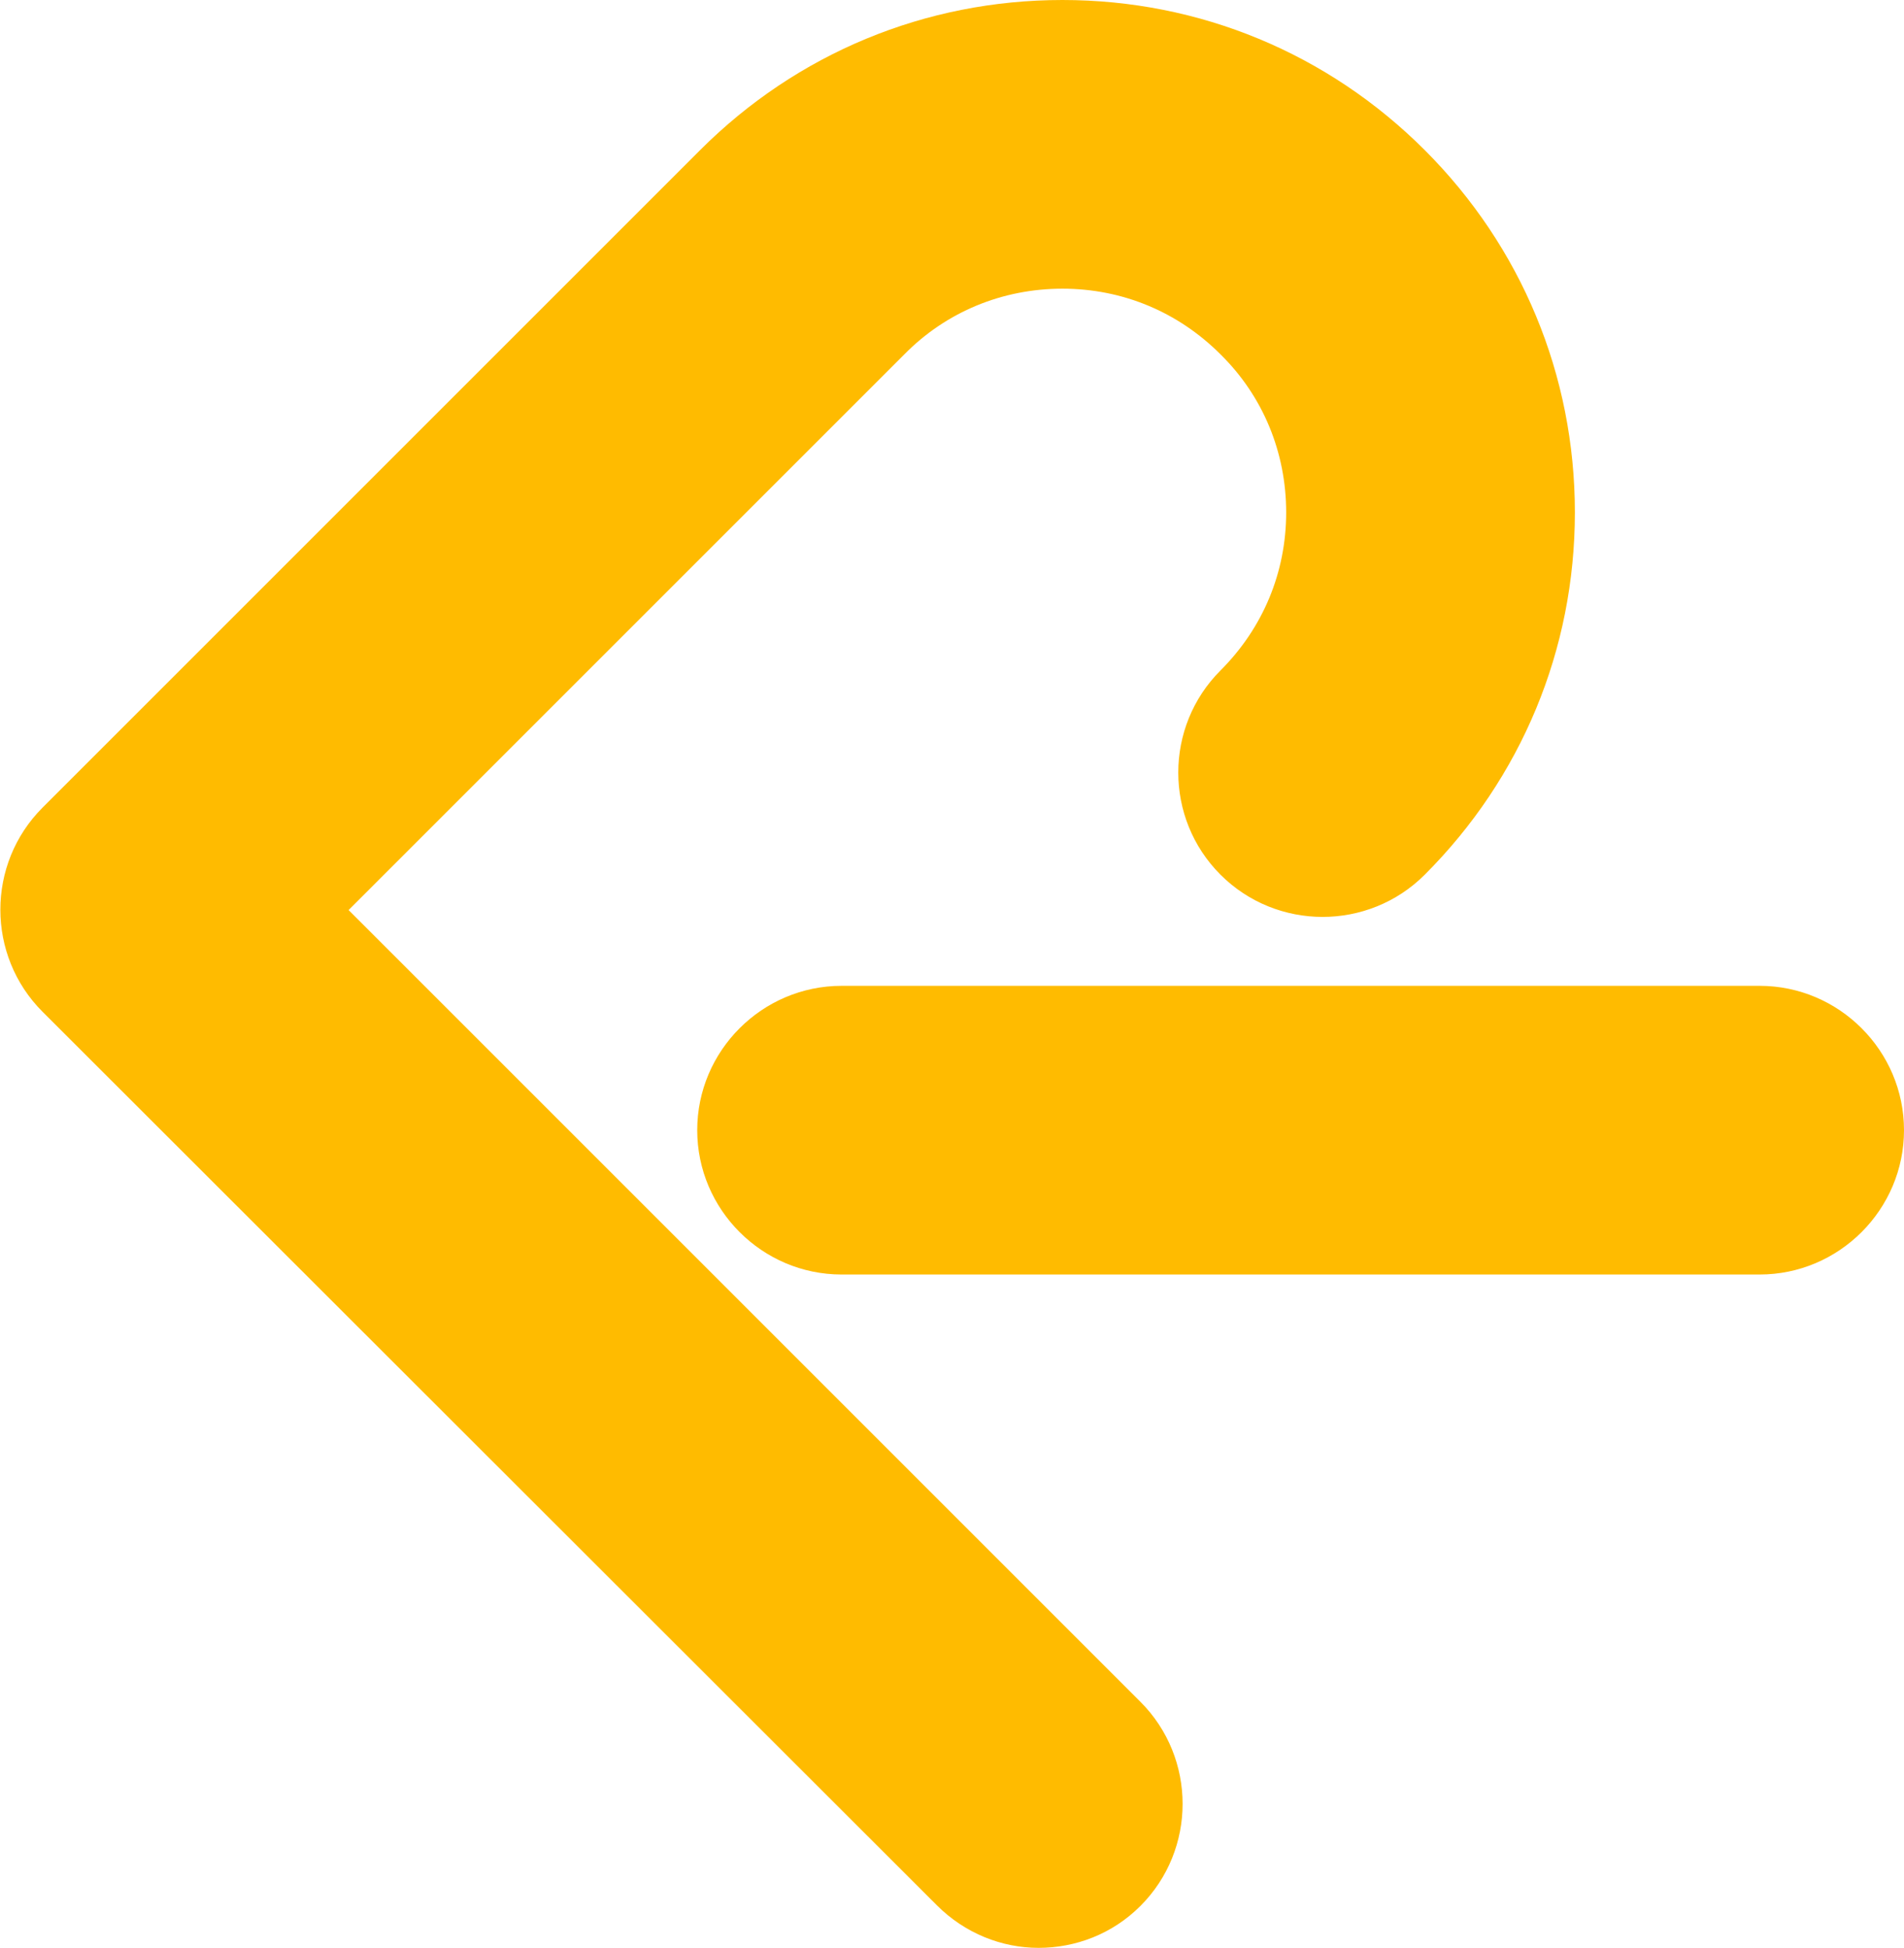 <?xml version="1.0" encoding="utf-8"?>
<!-- Generator: Adobe Illustrator 21.0.0, SVG Export Plug-In . SVG Version: 6.00 Build 0)  -->
<svg version="1.1" id="圖層_1" xmlns="http://www.w3.org/2000/svg" xmlns:xlink="http://www.w3.org/1999/xlink" x="0px" y="0px"
	 viewBox="0 0 263.8 269.9" style="enable-background:new 0 0 263.8 269.9;" xml:space="preserve">
<style type="text/css">
	.st0{fill:#FFBB00;}
</style>
<path class="st0" d="M143.9,269.9c-5.1,0-10.2-2-14.1-5.9L5.9,140.2c-7.8-7.8-7.8-20.5,0-28.3L97,20.8C110.4,7.4,128.2,0,147.2,0
	s36.8,7.4,50.2,20.8C210.8,34.2,218.2,52,218.2,71s-7.4,36.8-20.8,50.2c-7.8,7.8-20.5,7.8-28.3,0c-7.8-7.8-7.8-20.5,0-28.3
	c5.9-5.9,9.1-13.6,9.1-21.9s-3.2-16.1-9.1-21.9c-5.9-5.9-13.6-9.1-21.9-9.1s-16.1,3.2-21.9,9.1l-77,77L158,235.8
	c7.8,7.8,7.8,20.5,0,28.3C154.1,268,149,269.9,143.9,269.9z"/>
<path class="st0" d="M243.8,176.6H116.6c-11,0-20-9-20-20s9-20,20-20h127.2c11,0,20,9,20,20S254.8,176.6,243.8,176.6z"/>
</svg>
